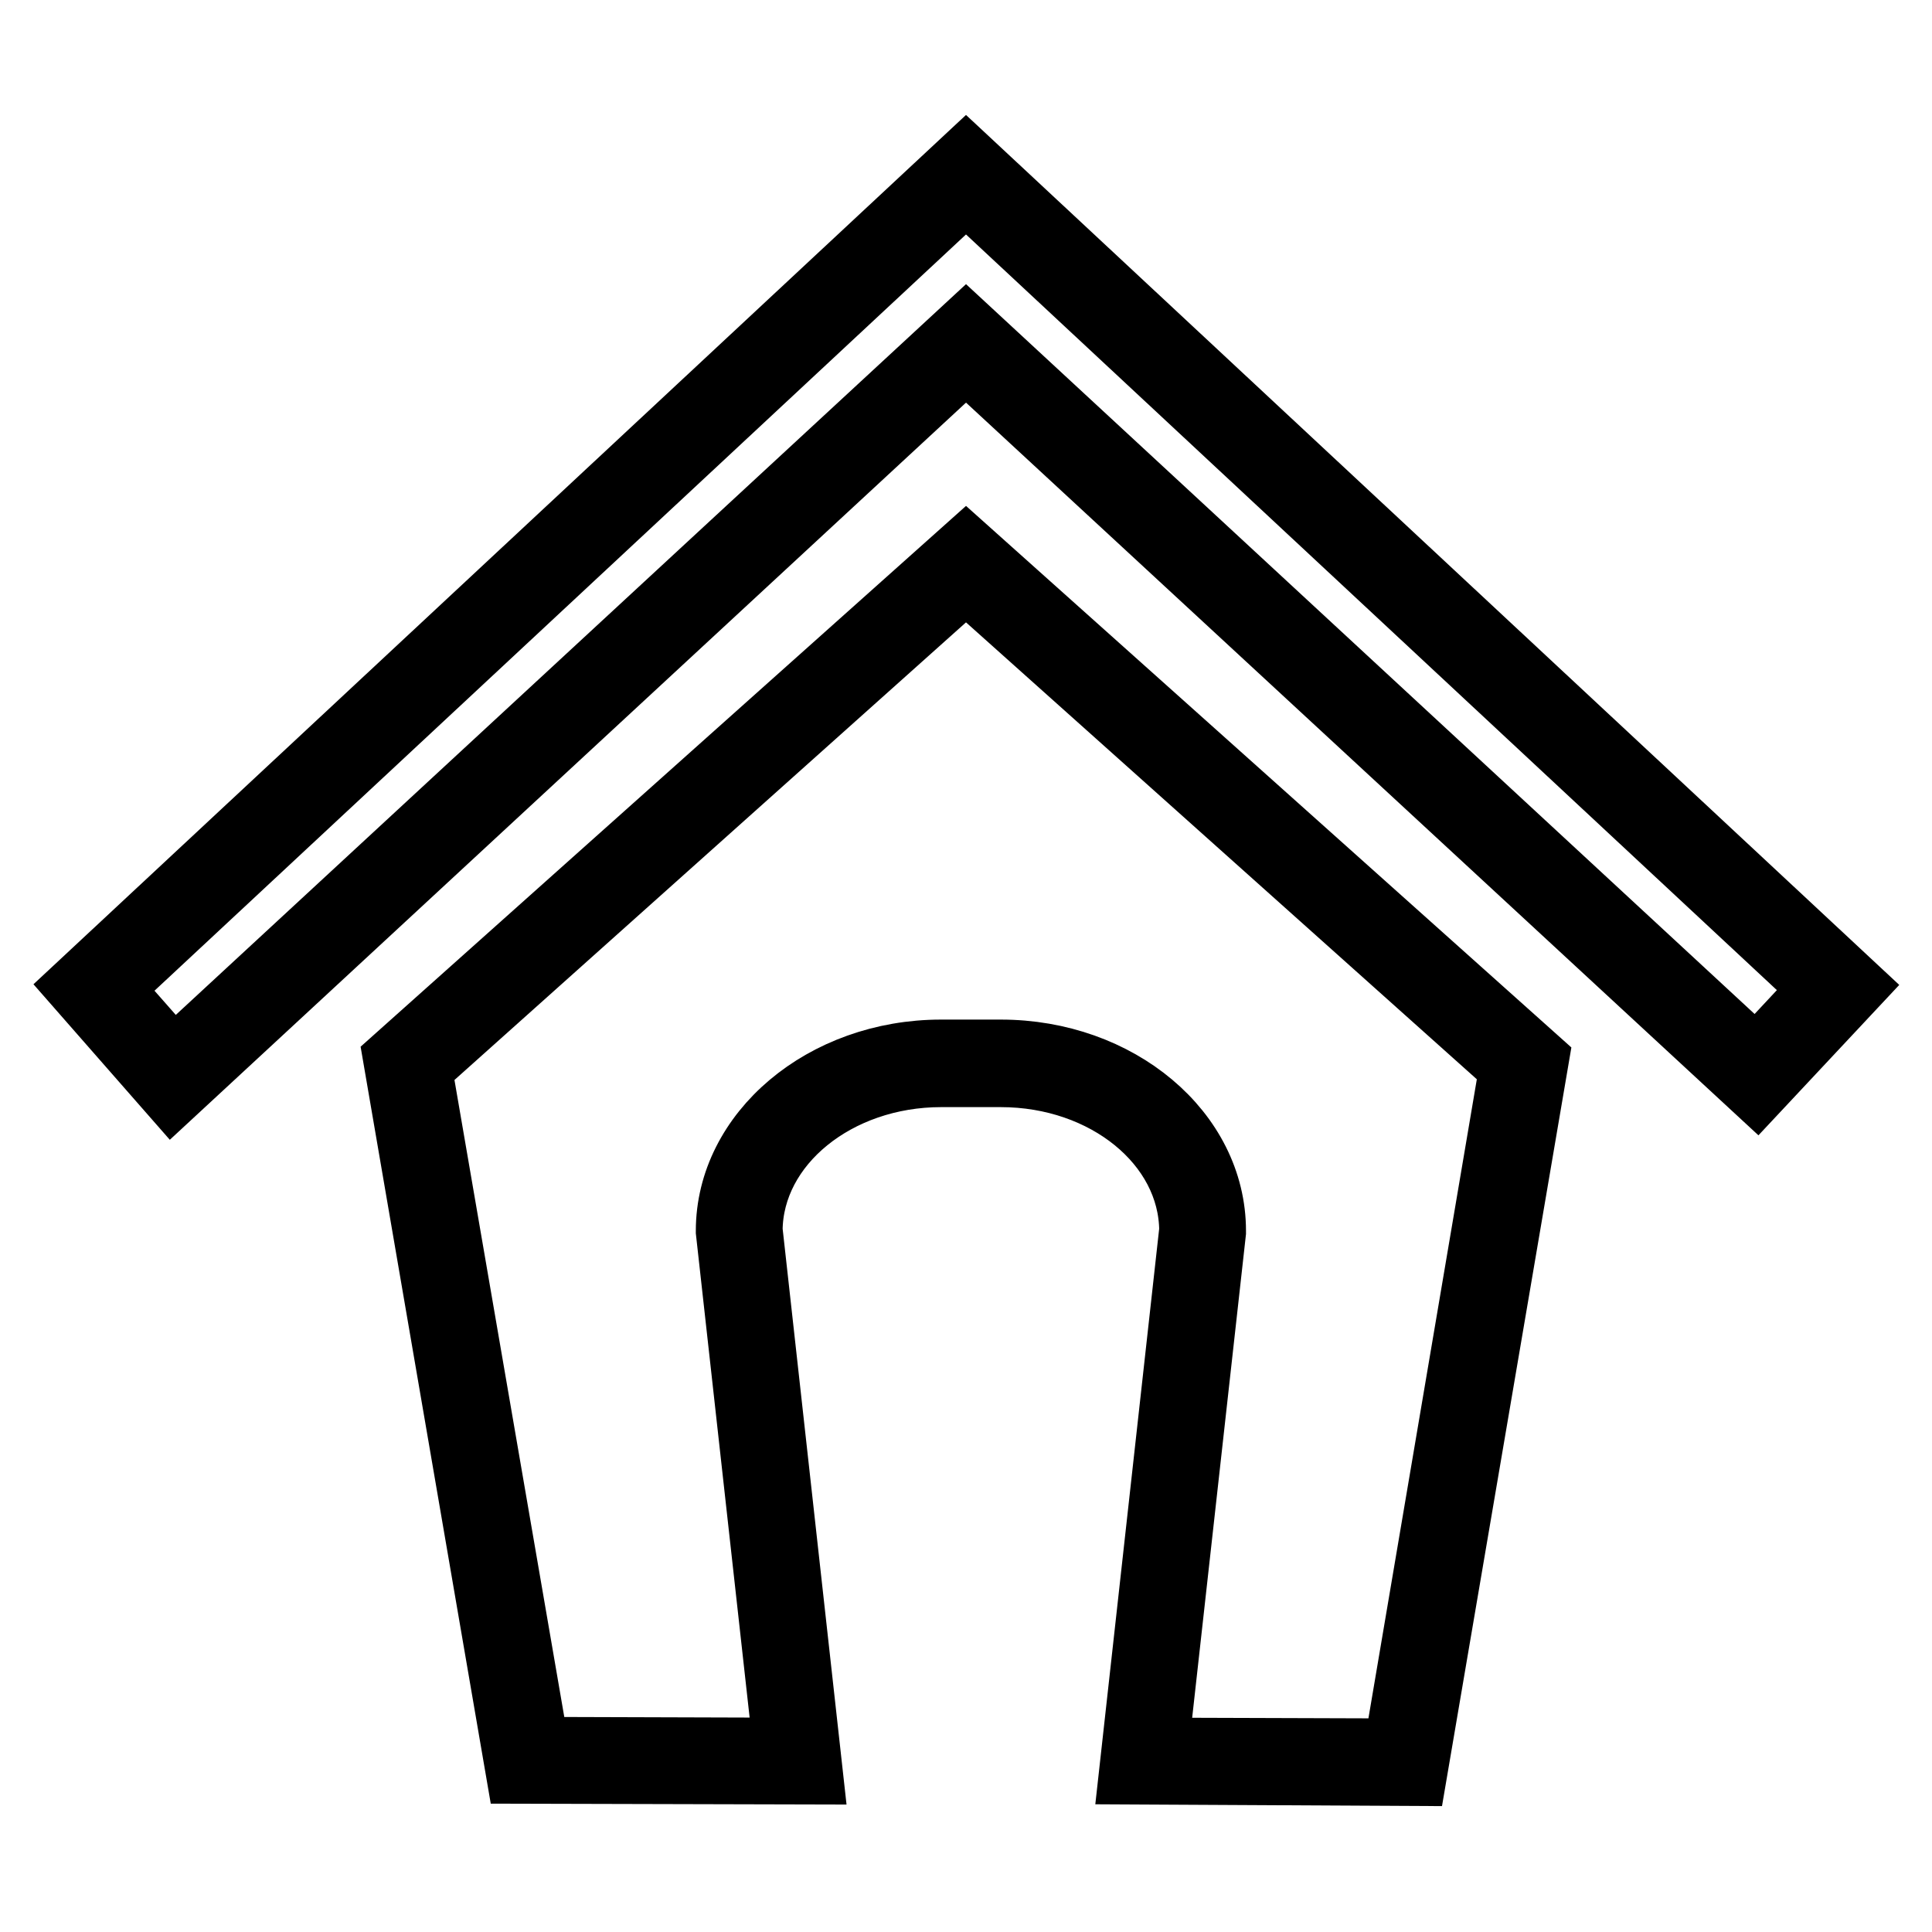<?xml version="1.0" encoding="utf-8"?>
<!-- Svg Vector Icons : http://www.onlinewebfonts.com/icon -->
<!DOCTYPE svg PUBLIC "-//W3C//DTD SVG 1.1//EN" "http://www.w3.org/Graphics/SVG/1.1/DTD/svg11.dtd">
<svg version="1.1" xmlns="http://www.w3.org/2000/svg" xmlns:xlink="http://www.w3.org/1999/xlink" x="0px" y="0px" viewBox="0 0 256 256" enable-background="new 0 0 256 256" xml:space="preserve">
<g> <path stroke-width="8" fill-opacity="0" stroke="#000000"  d="M22.8,145.3L10,130.7l118-110l118,110l-13.2,14.1L128,47.9L22.8,145.3L22.8,145.3z M14.9,131l8.1,9.2 L128,43.1l104.7,96.9l8.4-9L128,25.6L14.9,131z M187.7,235.3l-38.1-0.2l8-72.1c-0.1-11.2-11.2-20.3-25-20.3h-7.9 c-13.7,0-24.9,9.1-25,20.3l8,72.1L68.4,235l-16.3-94.8L128,72.4l75.9,67.9L187.7,235.3z M153.5,231.6l31.2,0.1l15.3-90.2L128,77.1 l-72.1,64.5l15.5,89.9l32.4,0.1l-7.6-68.4v-0.1c0-13.2,12.8-24,28.5-24h7.9c15.7,0,28.5,10.7,28.5,24l0,0.2L153.5,231.6 L153.5,231.6z"/></g>
</svg>